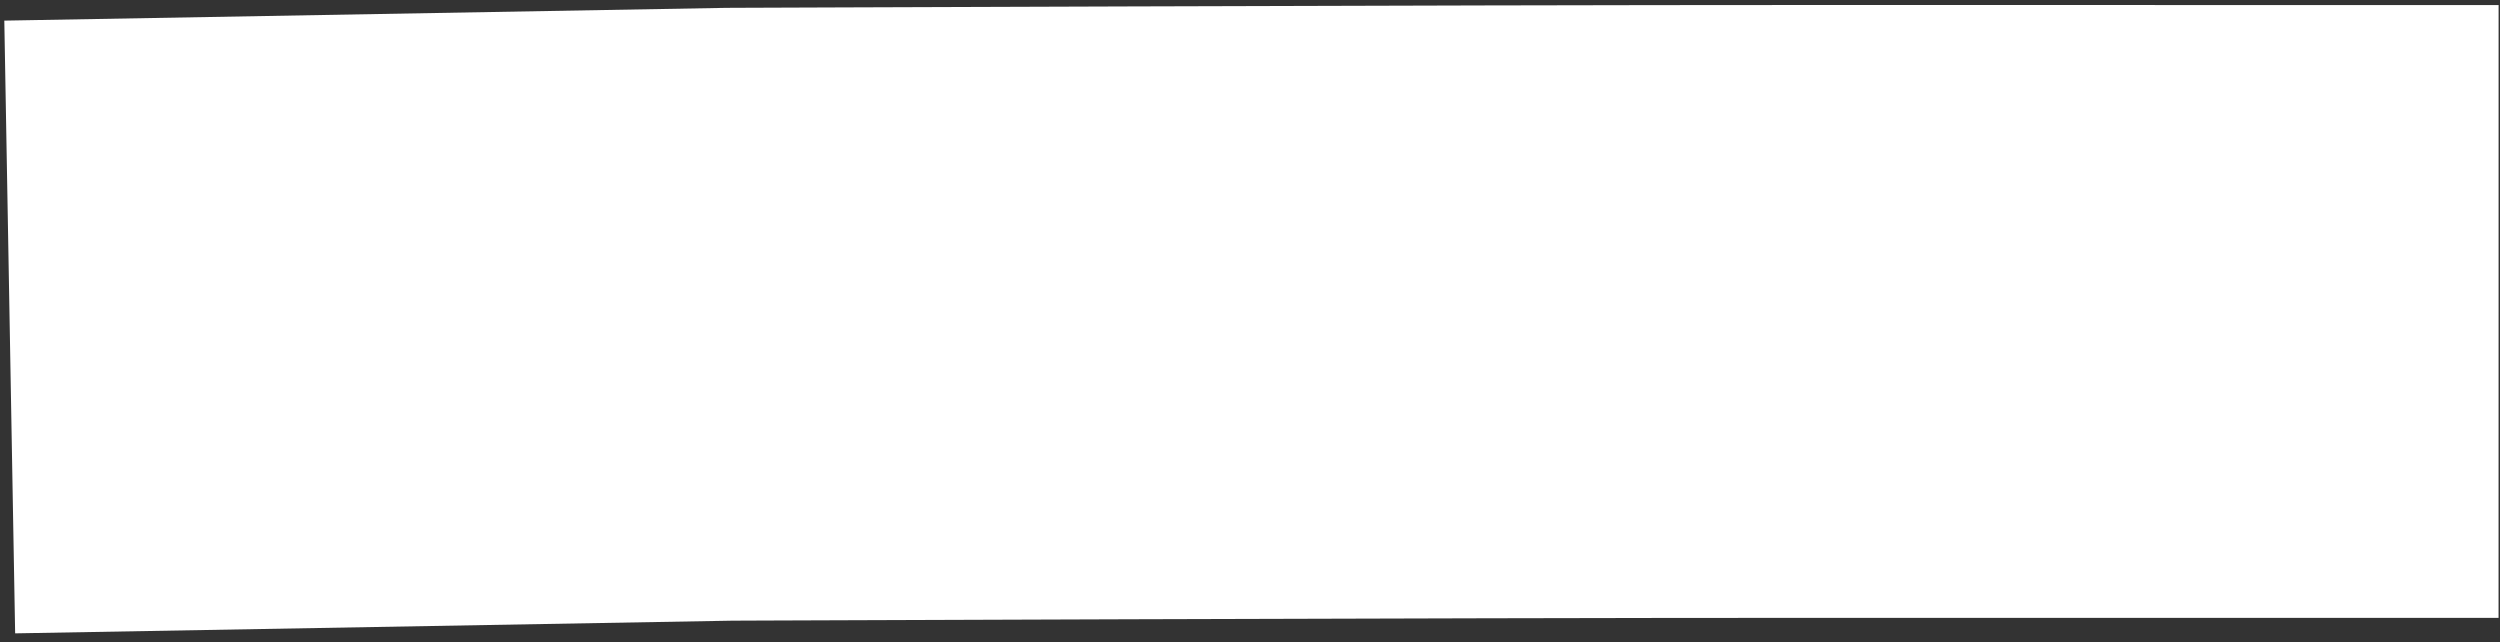 <?xml version="1.0" encoding="UTF-8"?> <svg xmlns="http://www.w3.org/2000/svg" width="257" height="66" viewBox="0 0 257 66" fill="none"><rect x="0" y="0" width="257" height="66" fill="#333333" stroke="none"/><path d="M256.856 0.52C256.856 0.52 256.857 0.52 256.855 32.02C256.852 63.52 256.851 63.52 256.851 63.52L185.791 63.515C167.128 63.513 139.472 63.586 116.449 63.659C104.944 63.695 94.609 63.732 87.149 63.76C83.419 63.773 80.409 63.784 78.332 63.792C77.293 63.796 76.487 63.8 75.941 63.802C75.669 63.803 75.461 63.803 75.322 63.804L1.557 65.109L0.443 2.12L74.642 0.807L74.858 0.806L74.984 32.306C74.858 0.806 74.858 0.806 74.858 0.806L74.912 0.806C74.947 0.806 75.001 0.805 75.071 0.805C75.211 0.804 75.42 0.803 75.693 0.802C76.24 0.8 77.048 0.797 78.088 0.793C80.169 0.785 83.184 0.774 86.918 0.76C94.385 0.732 104.732 0.696 116.25 0.66C139.271 0.586 167.02 0.513 185.796 0.515L256.856 0.52Z" fill="white"></path></svg> 